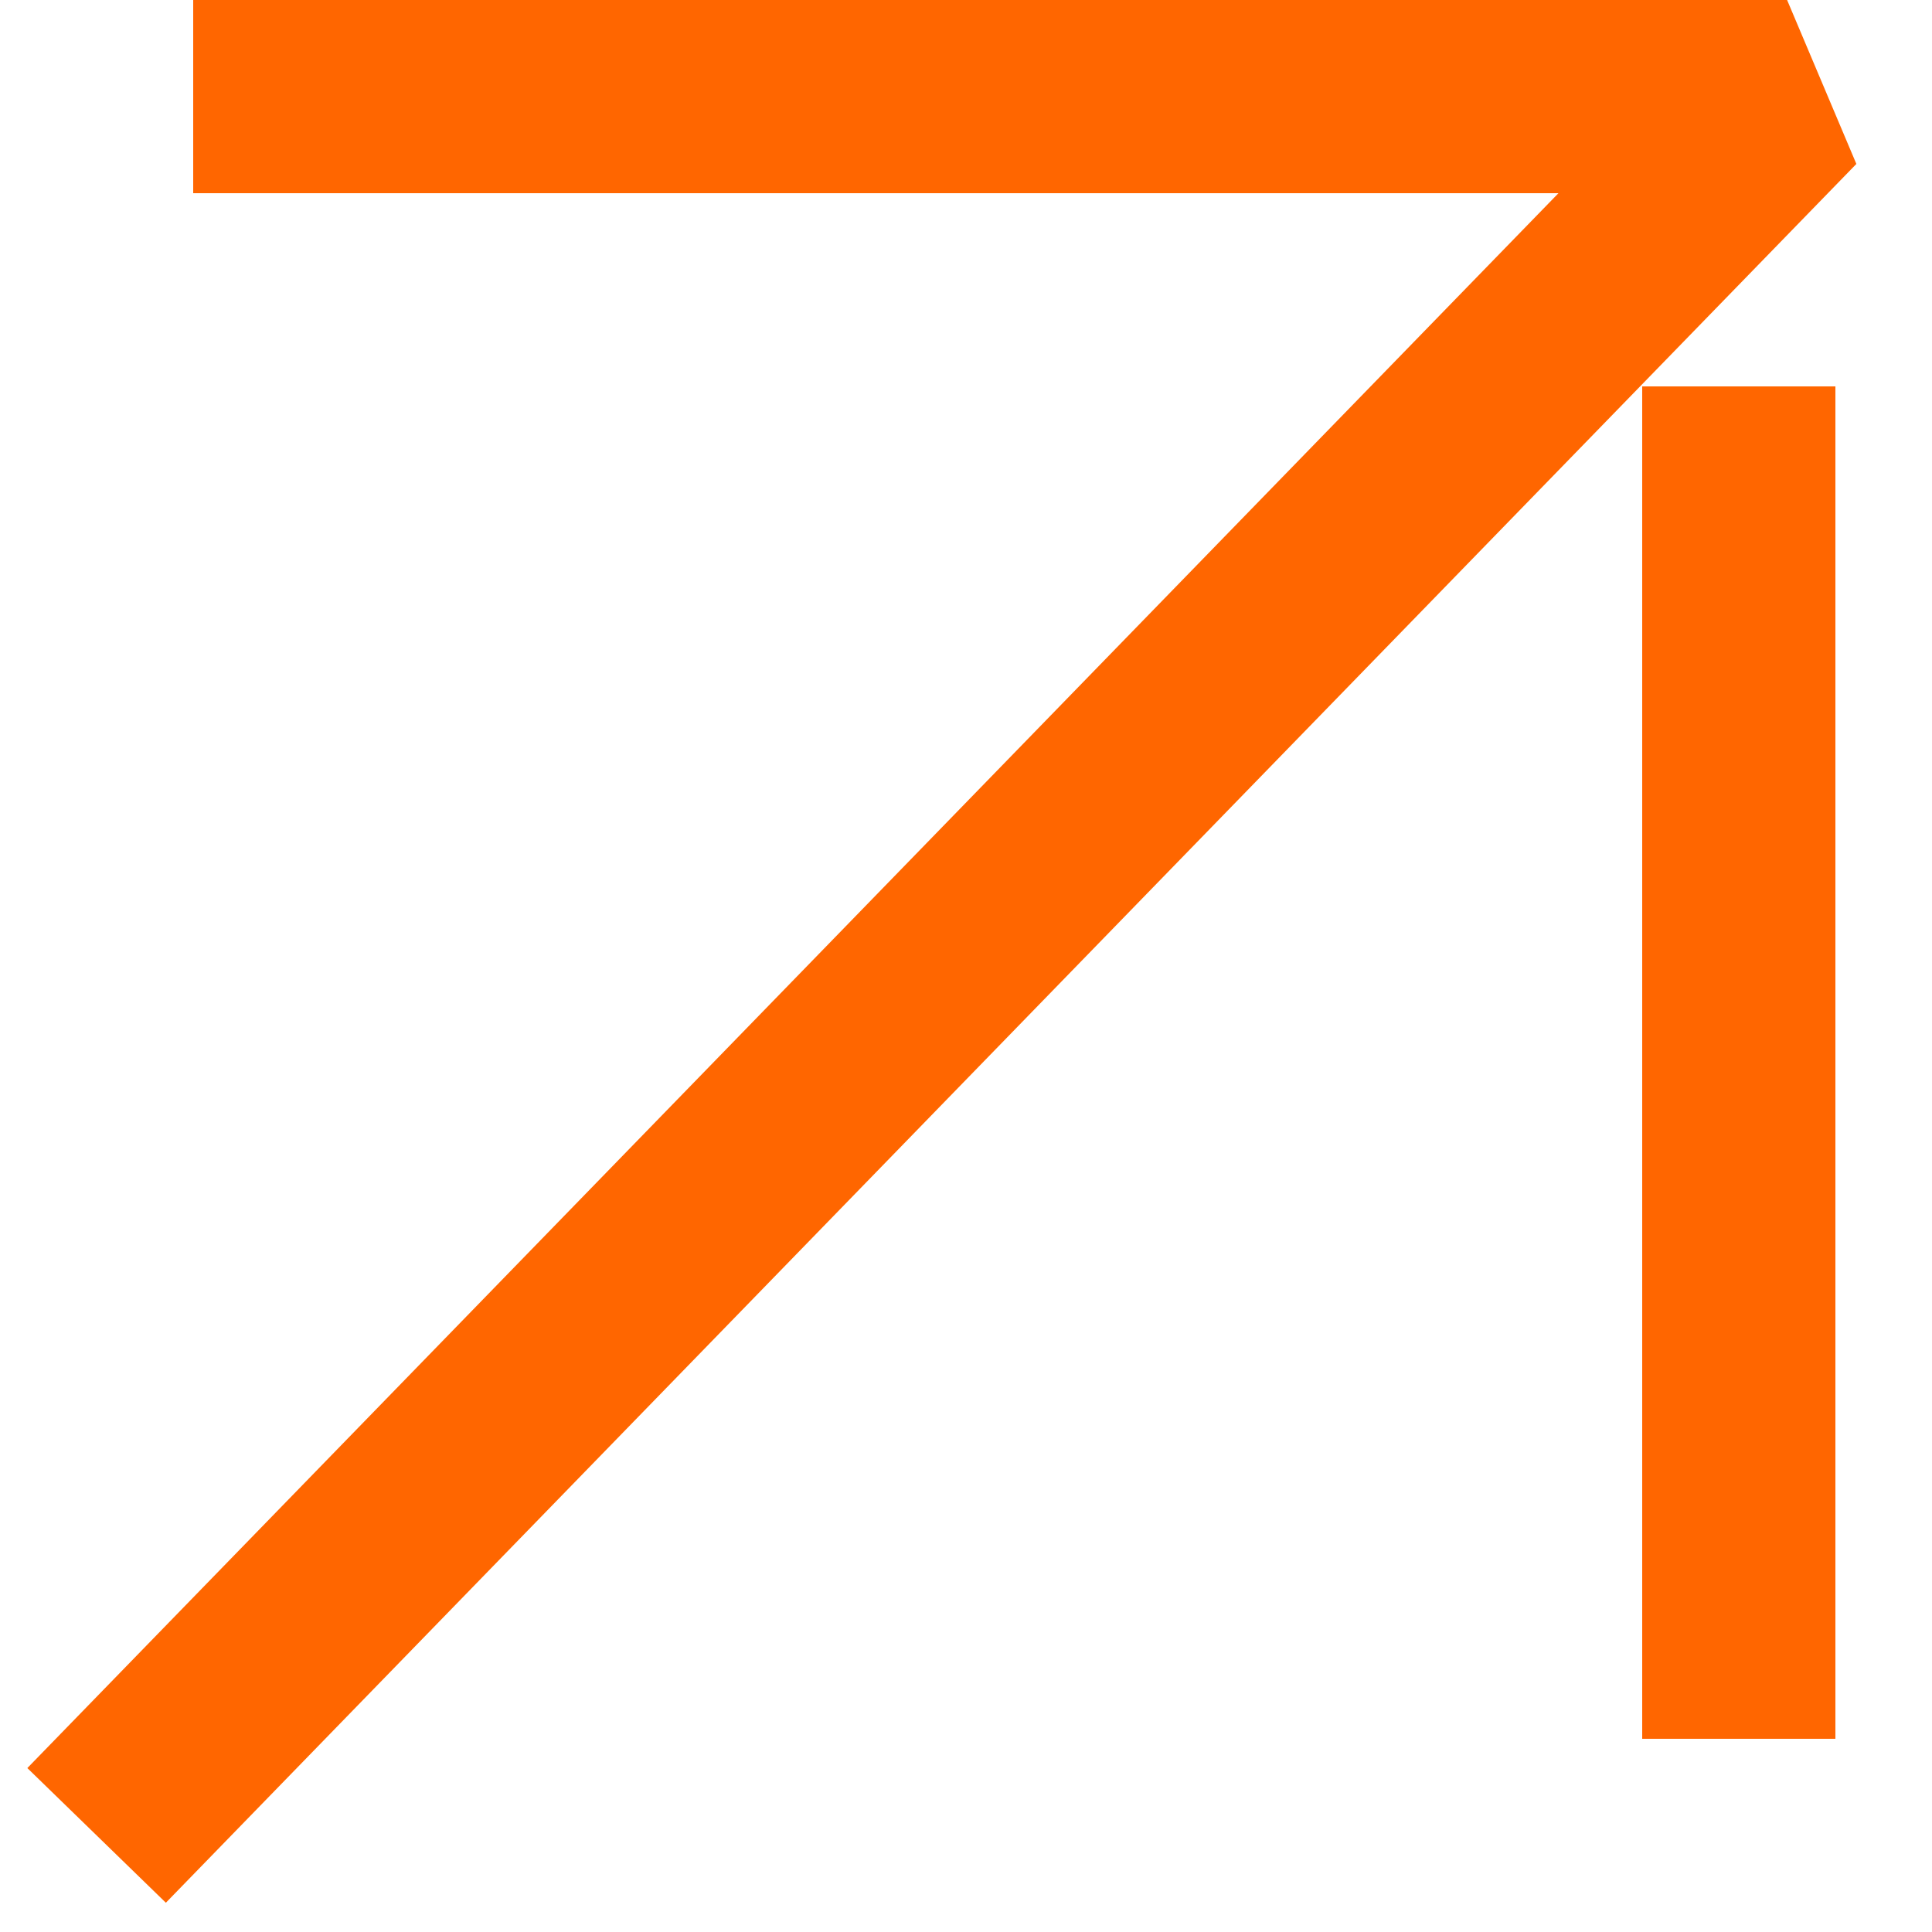 <svg width="20" height="20" viewBox="0 0 20 20" fill="none" xmlns="http://www.w3.org/2000/svg">
<path d="M2 1H18.5L1 19" stroke="#FF6600" stroke-width="2" stroke-linejoin="bevel"/>
<path d="M18 18L18 4" stroke="#FF6600" stroke-width="2"/>
</svg>
